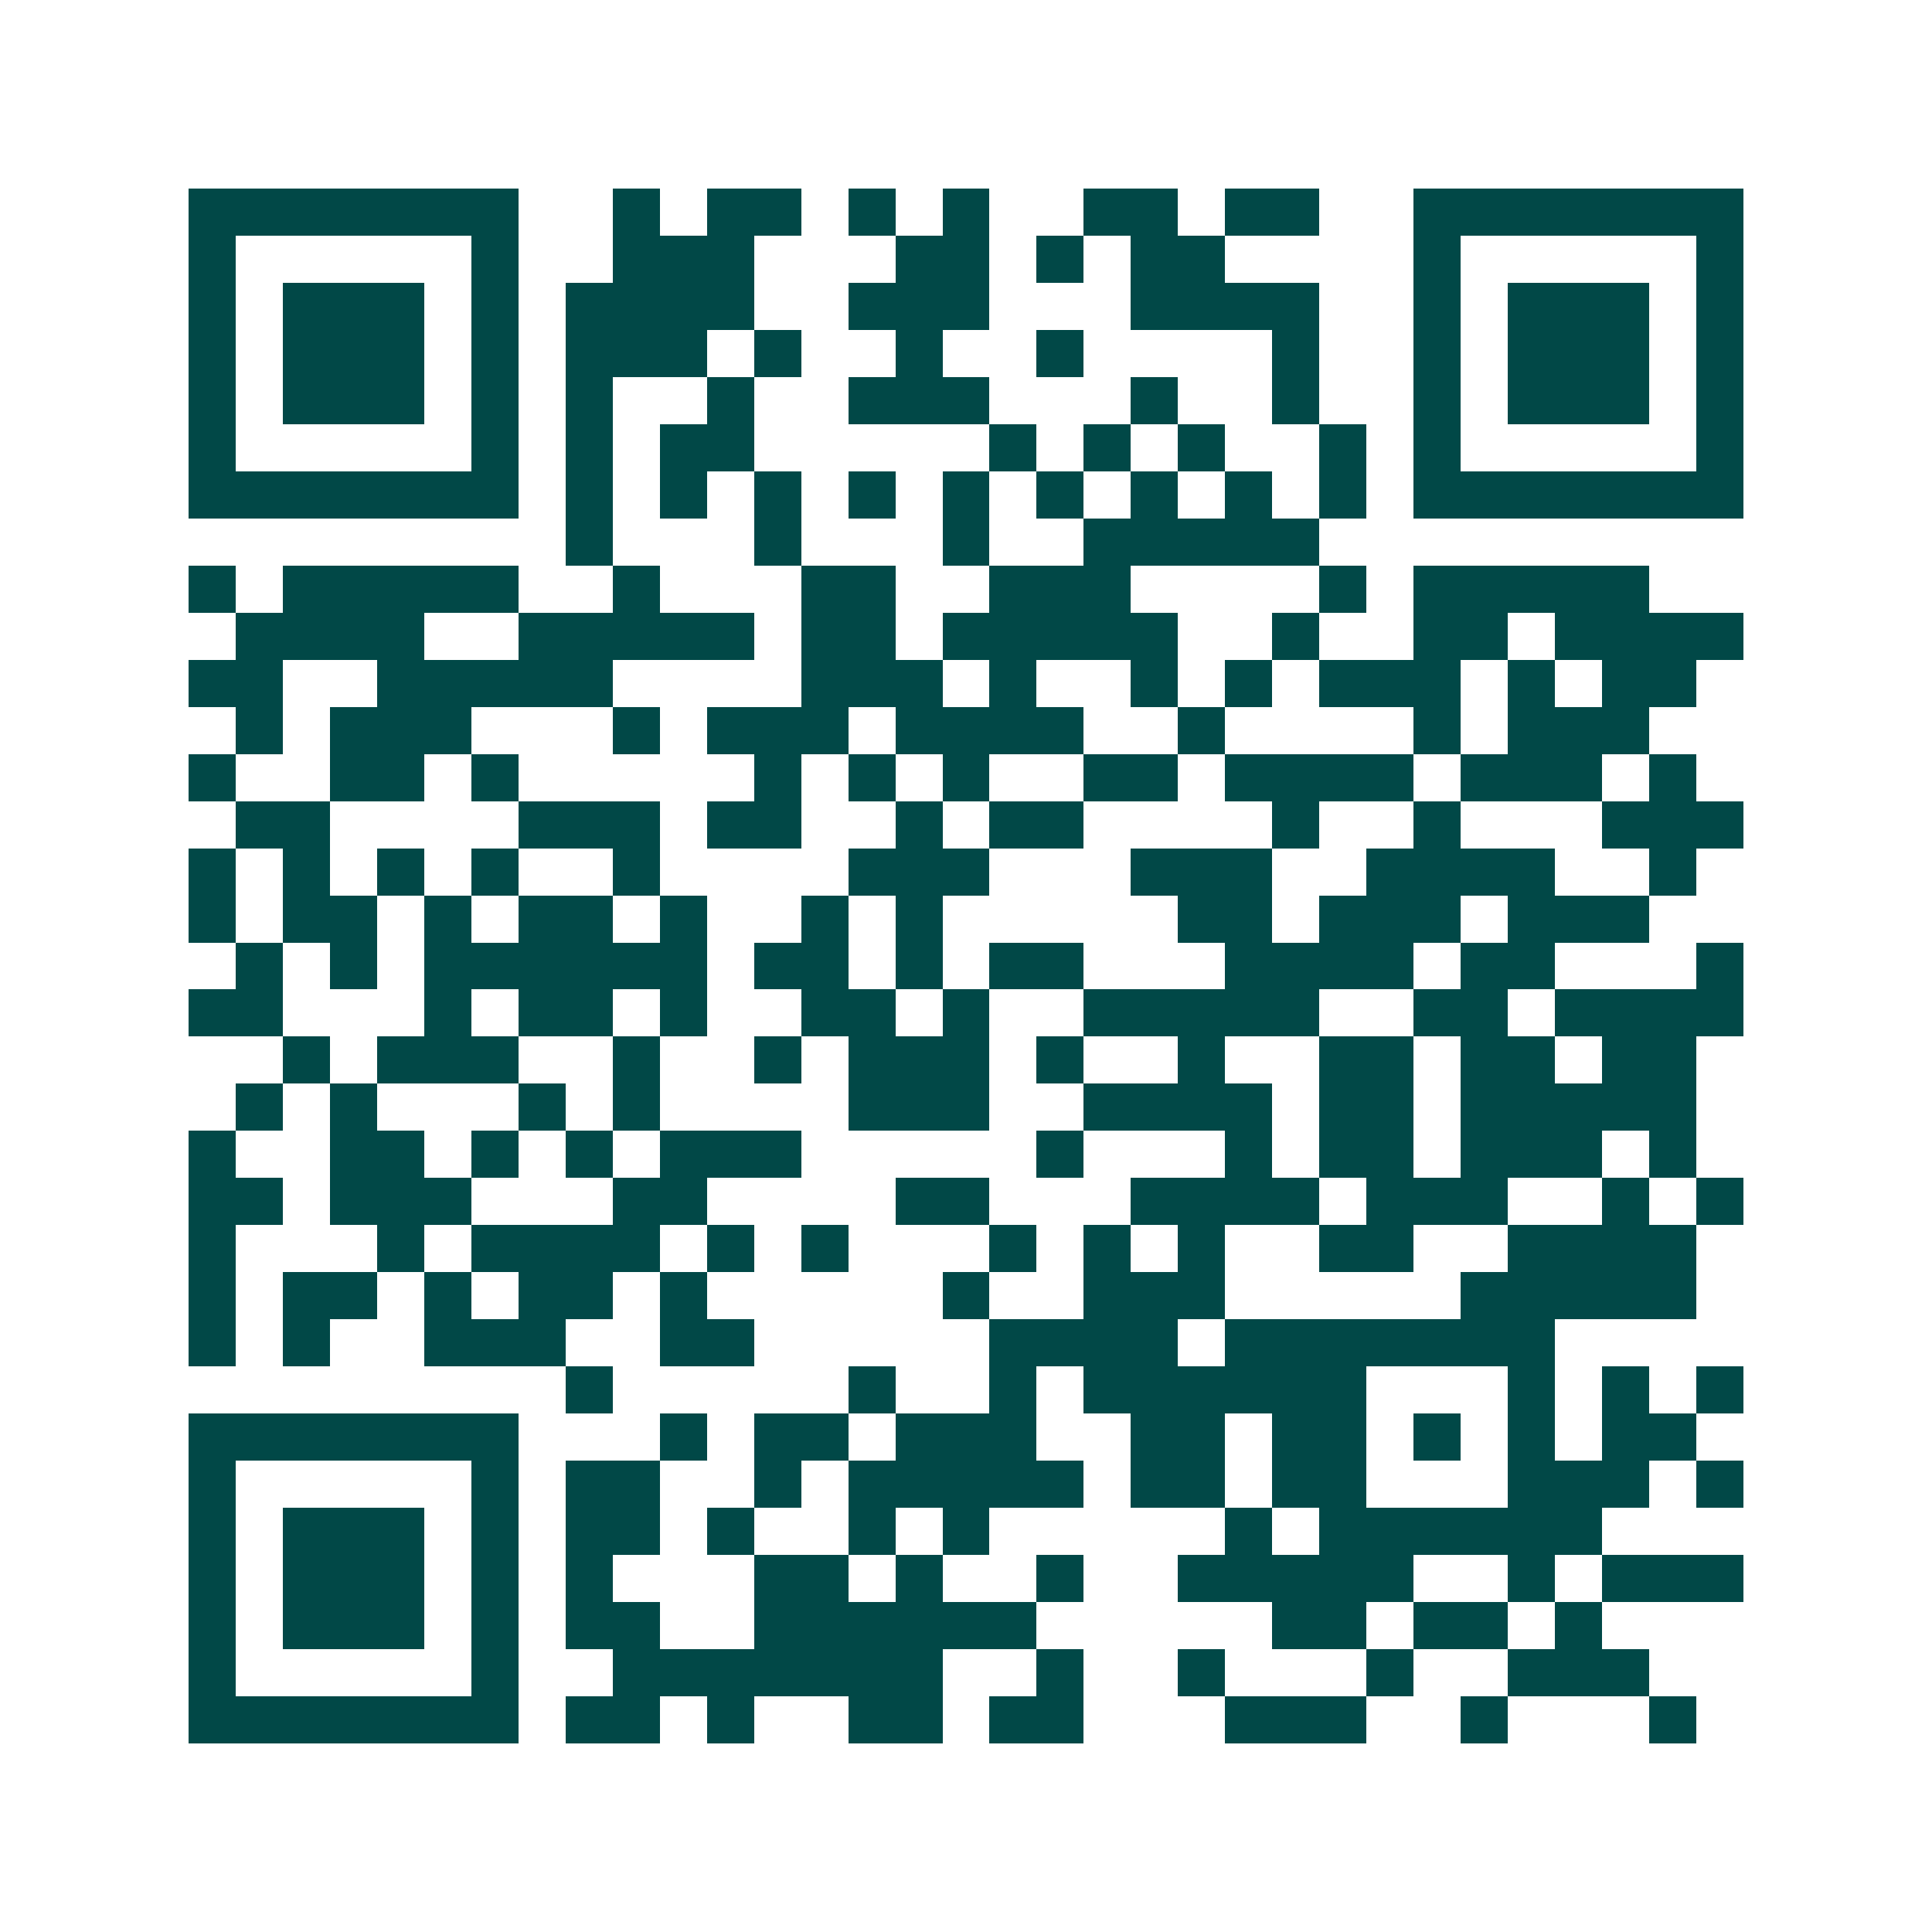<svg xmlns="http://www.w3.org/2000/svg" width="200" height="200" viewBox="0 0 41 41" shape-rendering="crispEdges"><path fill="#ffffff" d="M0 0h41v41H0z"/><path stroke="#014847" d="M4 4.5h7m2 0h1m1 0h2m1 0h1m1 0h1m2 0h2m1 0h2m2 0h7M4 5.5h1m5 0h1m2 0h3m3 0h2m1 0h1m1 0h2m4 0h1m5 0h1M4 6.5h1m1 0h3m1 0h1m1 0h4m2 0h3m3 0h4m2 0h1m1 0h3m1 0h1M4 7.5h1m1 0h3m1 0h1m1 0h3m1 0h1m2 0h1m2 0h1m4 0h1m2 0h1m1 0h3m1 0h1M4 8.5h1m1 0h3m1 0h1m1 0h1m2 0h1m2 0h3m3 0h1m2 0h1m2 0h1m1 0h3m1 0h1M4 9.5h1m5 0h1m1 0h1m1 0h2m5 0h1m1 0h1m1 0h1m2 0h1m1 0h1m5 0h1M4 10.5h7m1 0h1m1 0h1m1 0h1m1 0h1m1 0h1m1 0h1m1 0h1m1 0h1m1 0h1m1 0h7M12 11.5h1m3 0h1m3 0h1m2 0h5M4 12.5h1m1 0h5m2 0h1m3 0h2m2 0h3m4 0h1m1 0h5M5 13.5h4m2 0h5m1 0h2m1 0h5m2 0h1m2 0h2m1 0h4M4 14.5h2m2 0h5m4 0h3m1 0h1m2 0h1m1 0h1m1 0h3m1 0h1m1 0h2M5 15.5h1m1 0h3m3 0h1m1 0h3m1 0h4m2 0h1m4 0h1m1 0h3M4 16.5h1m2 0h2m1 0h1m5 0h1m1 0h1m1 0h1m2 0h2m1 0h4m1 0h3m1 0h1M5 17.5h2m4 0h3m1 0h2m2 0h1m1 0h2m4 0h1m2 0h1m3 0h3M4 18.5h1m1 0h1m1 0h1m1 0h1m2 0h1m4 0h3m3 0h3m2 0h4m2 0h1M4 19.5h1m1 0h2m1 0h1m1 0h2m1 0h1m2 0h1m1 0h1m5 0h2m1 0h3m1 0h3M5 20.5h1m1 0h1m1 0h6m1 0h2m1 0h1m1 0h2m3 0h4m1 0h2m3 0h1M4 21.5h2m3 0h1m1 0h2m1 0h1m2 0h2m1 0h1m2 0h5m2 0h2m1 0h4M6 22.5h1m1 0h3m2 0h1m2 0h1m1 0h3m1 0h1m2 0h1m2 0h2m1 0h2m1 0h2M5 23.5h1m1 0h1m3 0h1m1 0h1m4 0h3m2 0h4m1 0h2m1 0h5M4 24.5h1m2 0h2m1 0h1m1 0h1m1 0h3m5 0h1m3 0h1m1 0h2m1 0h3m1 0h1M4 25.5h2m1 0h3m3 0h2m4 0h2m3 0h4m1 0h3m2 0h1m1 0h1M4 26.5h1m3 0h1m1 0h4m1 0h1m1 0h1m3 0h1m1 0h1m1 0h1m2 0h2m2 0h4M4 27.5h1m1 0h2m1 0h1m1 0h2m1 0h1m5 0h1m2 0h3m5 0h5M4 28.5h1m1 0h1m2 0h3m2 0h2m5 0h4m1 0h7M12 29.5h1m5 0h1m2 0h1m1 0h6m3 0h1m1 0h1m1 0h1M4 30.5h7m3 0h1m1 0h2m1 0h3m2 0h2m1 0h2m1 0h1m1 0h1m1 0h2M4 31.5h1m5 0h1m1 0h2m2 0h1m1 0h5m1 0h2m1 0h2m3 0h3m1 0h1M4 32.5h1m1 0h3m1 0h1m1 0h2m1 0h1m2 0h1m1 0h1m5 0h1m1 0h6M4 33.5h1m1 0h3m1 0h1m1 0h1m3 0h2m1 0h1m2 0h1m2 0h5m2 0h1m1 0h3M4 34.5h1m1 0h3m1 0h1m1 0h2m2 0h6m5 0h2m1 0h2m1 0h1M4 35.5h1m5 0h1m2 0h7m2 0h1m2 0h1m3 0h1m2 0h3M4 36.5h7m1 0h2m1 0h1m2 0h2m1 0h2m3 0h3m2 0h1m3 0h1"/></svg>
